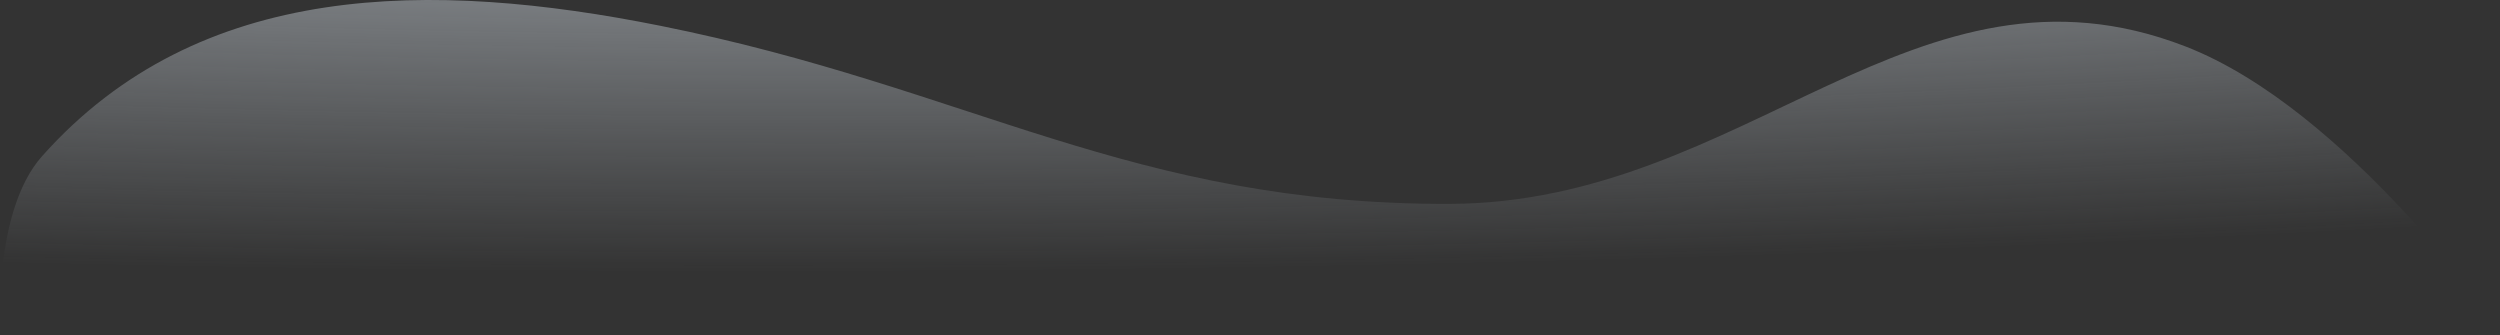 <svg width="1088" height="146" viewBox="0 0 1088 146" fill="none" xmlns="http://www.w3.org/2000/svg">
<rect x="0" y="0" width="1088" height="146" fill="#333333" stroke="none"/>
<path d="M287.306 11.208C188.282 -8.615 86.758 -9.041 18.241 68.054C-3.447 92.458 0.237 146 0.237 146L1088 143.018C1088 143.018 1021.72 47.505 950.967 20.152C833.599 -25.219 759.782 88.366 630.89 88.728C492.084 89.118 422.43 38.257 287.306 11.208Z" fill="url(#paint0_radial)"/>
<defs>
<radialGradient id="paint0_radial" cx="0" cy="0" r="1" gradientUnits="userSpaceOnUse" gradientTransform="translate(469 -183) rotate(89.619) scale(300.507 2000.35)">
<stop stop-color="#E6EFF8"/>
<stop offset="1" stop-color="#E6EFF8" stop-opacity="0"/>
</radialGradient>
</defs>
</svg>
